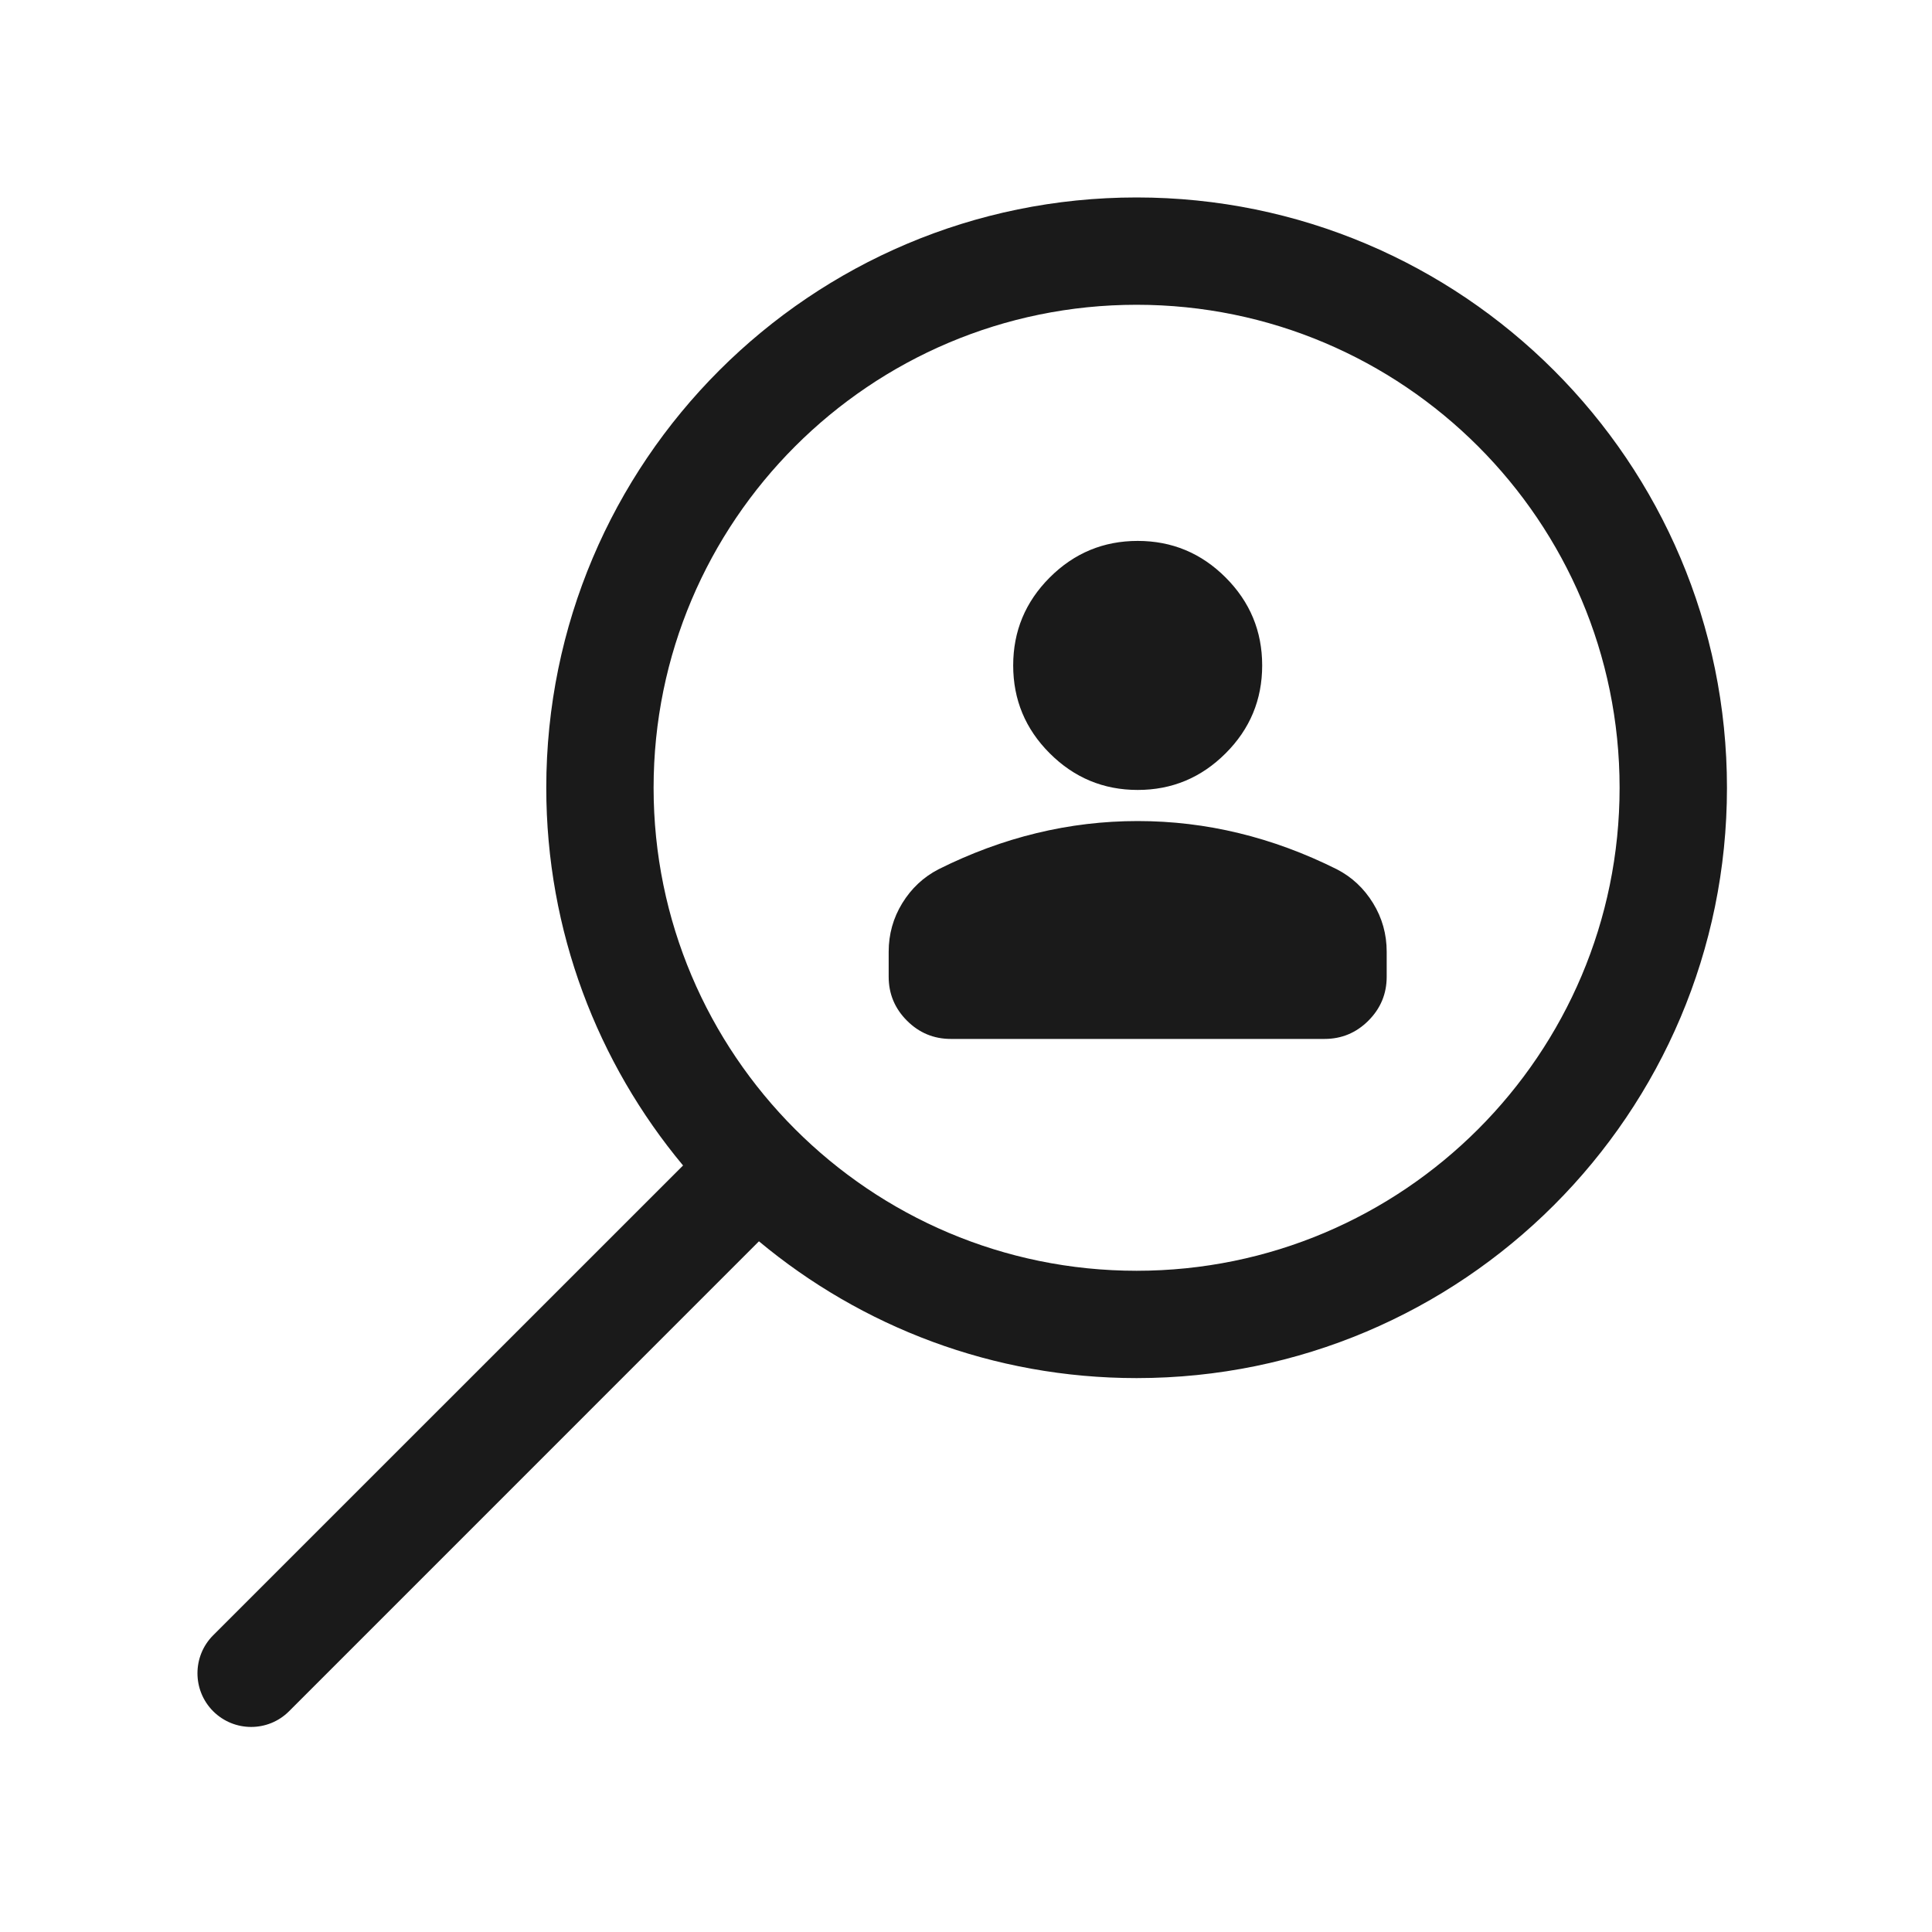 <svg width="40" height="40" viewBox="0 0 40 40" fill="none" xmlns="http://www.w3.org/2000/svg">
<g clip-path="url(#clip0_7748_6311)">
<path d="M23.532 4.088C30.278 4.088 35.755 9.563 35.755 16.31C35.755 23.056 30.278 28.532 23.532 28.532C20.56 28.532 17.834 27.467 15.713 25.7L5.985 35.429C5.552 35.863 4.848 35.863 4.413 35.429C3.98 34.995 3.98 34.291 4.413 33.857L14.142 24.13C12.375 22.009 11.31 19.282 11.31 16.31C11.31 9.563 16.786 4.088 23.532 4.088ZM23.532 6.31C18.013 6.31 13.532 10.791 13.532 16.31C13.532 21.829 18.013 26.31 23.532 26.31C29.052 26.31 33.532 21.829 33.532 16.31C33.532 10.791 29.052 6.31 23.532 6.31ZM23.555 16.999C24.263 16.999 24.962 17.082 25.649 17.249C26.336 17.415 27.013 17.665 27.679 17.998C27.991 18.159 28.24 18.393 28.428 18.699C28.616 19.005 28.71 19.341 28.71 19.706V20.221C28.71 20.576 28.584 20.879 28.331 21.132C28.079 21.384 27.776 21.51 27.421 21.51H19.688C19.333 21.51 19.03 21.384 18.778 21.132C18.525 20.879 18.399 20.576 18.399 20.221V19.706C18.399 19.341 18.493 19.005 18.681 18.699C18.869 18.393 19.119 18.159 19.43 17.998C20.096 17.665 20.773 17.415 21.46 17.249C22.148 17.082 22.846 16.999 23.555 16.999ZM23.555 11.199C24.263 11.199 24.87 11.451 25.375 11.956C25.88 12.461 26.132 13.068 26.132 13.777C26.132 14.486 25.88 15.093 25.375 15.597C24.87 16.102 24.263 16.355 23.555 16.355C22.846 16.355 22.239 16.102 21.734 15.597C21.229 15.093 20.977 14.486 20.977 13.777C20.977 13.068 21.229 12.461 21.734 11.956C22.239 11.451 22.846 11.199 23.555 11.199Z" fill="#1A1A1A"/>
</g>
<defs>
<clipPath id="clip0_7748_6311">
<rect width="32" height="32" fill="white" transform="translate(4 4)"/>
</clipPath>
</defs>
</svg>
